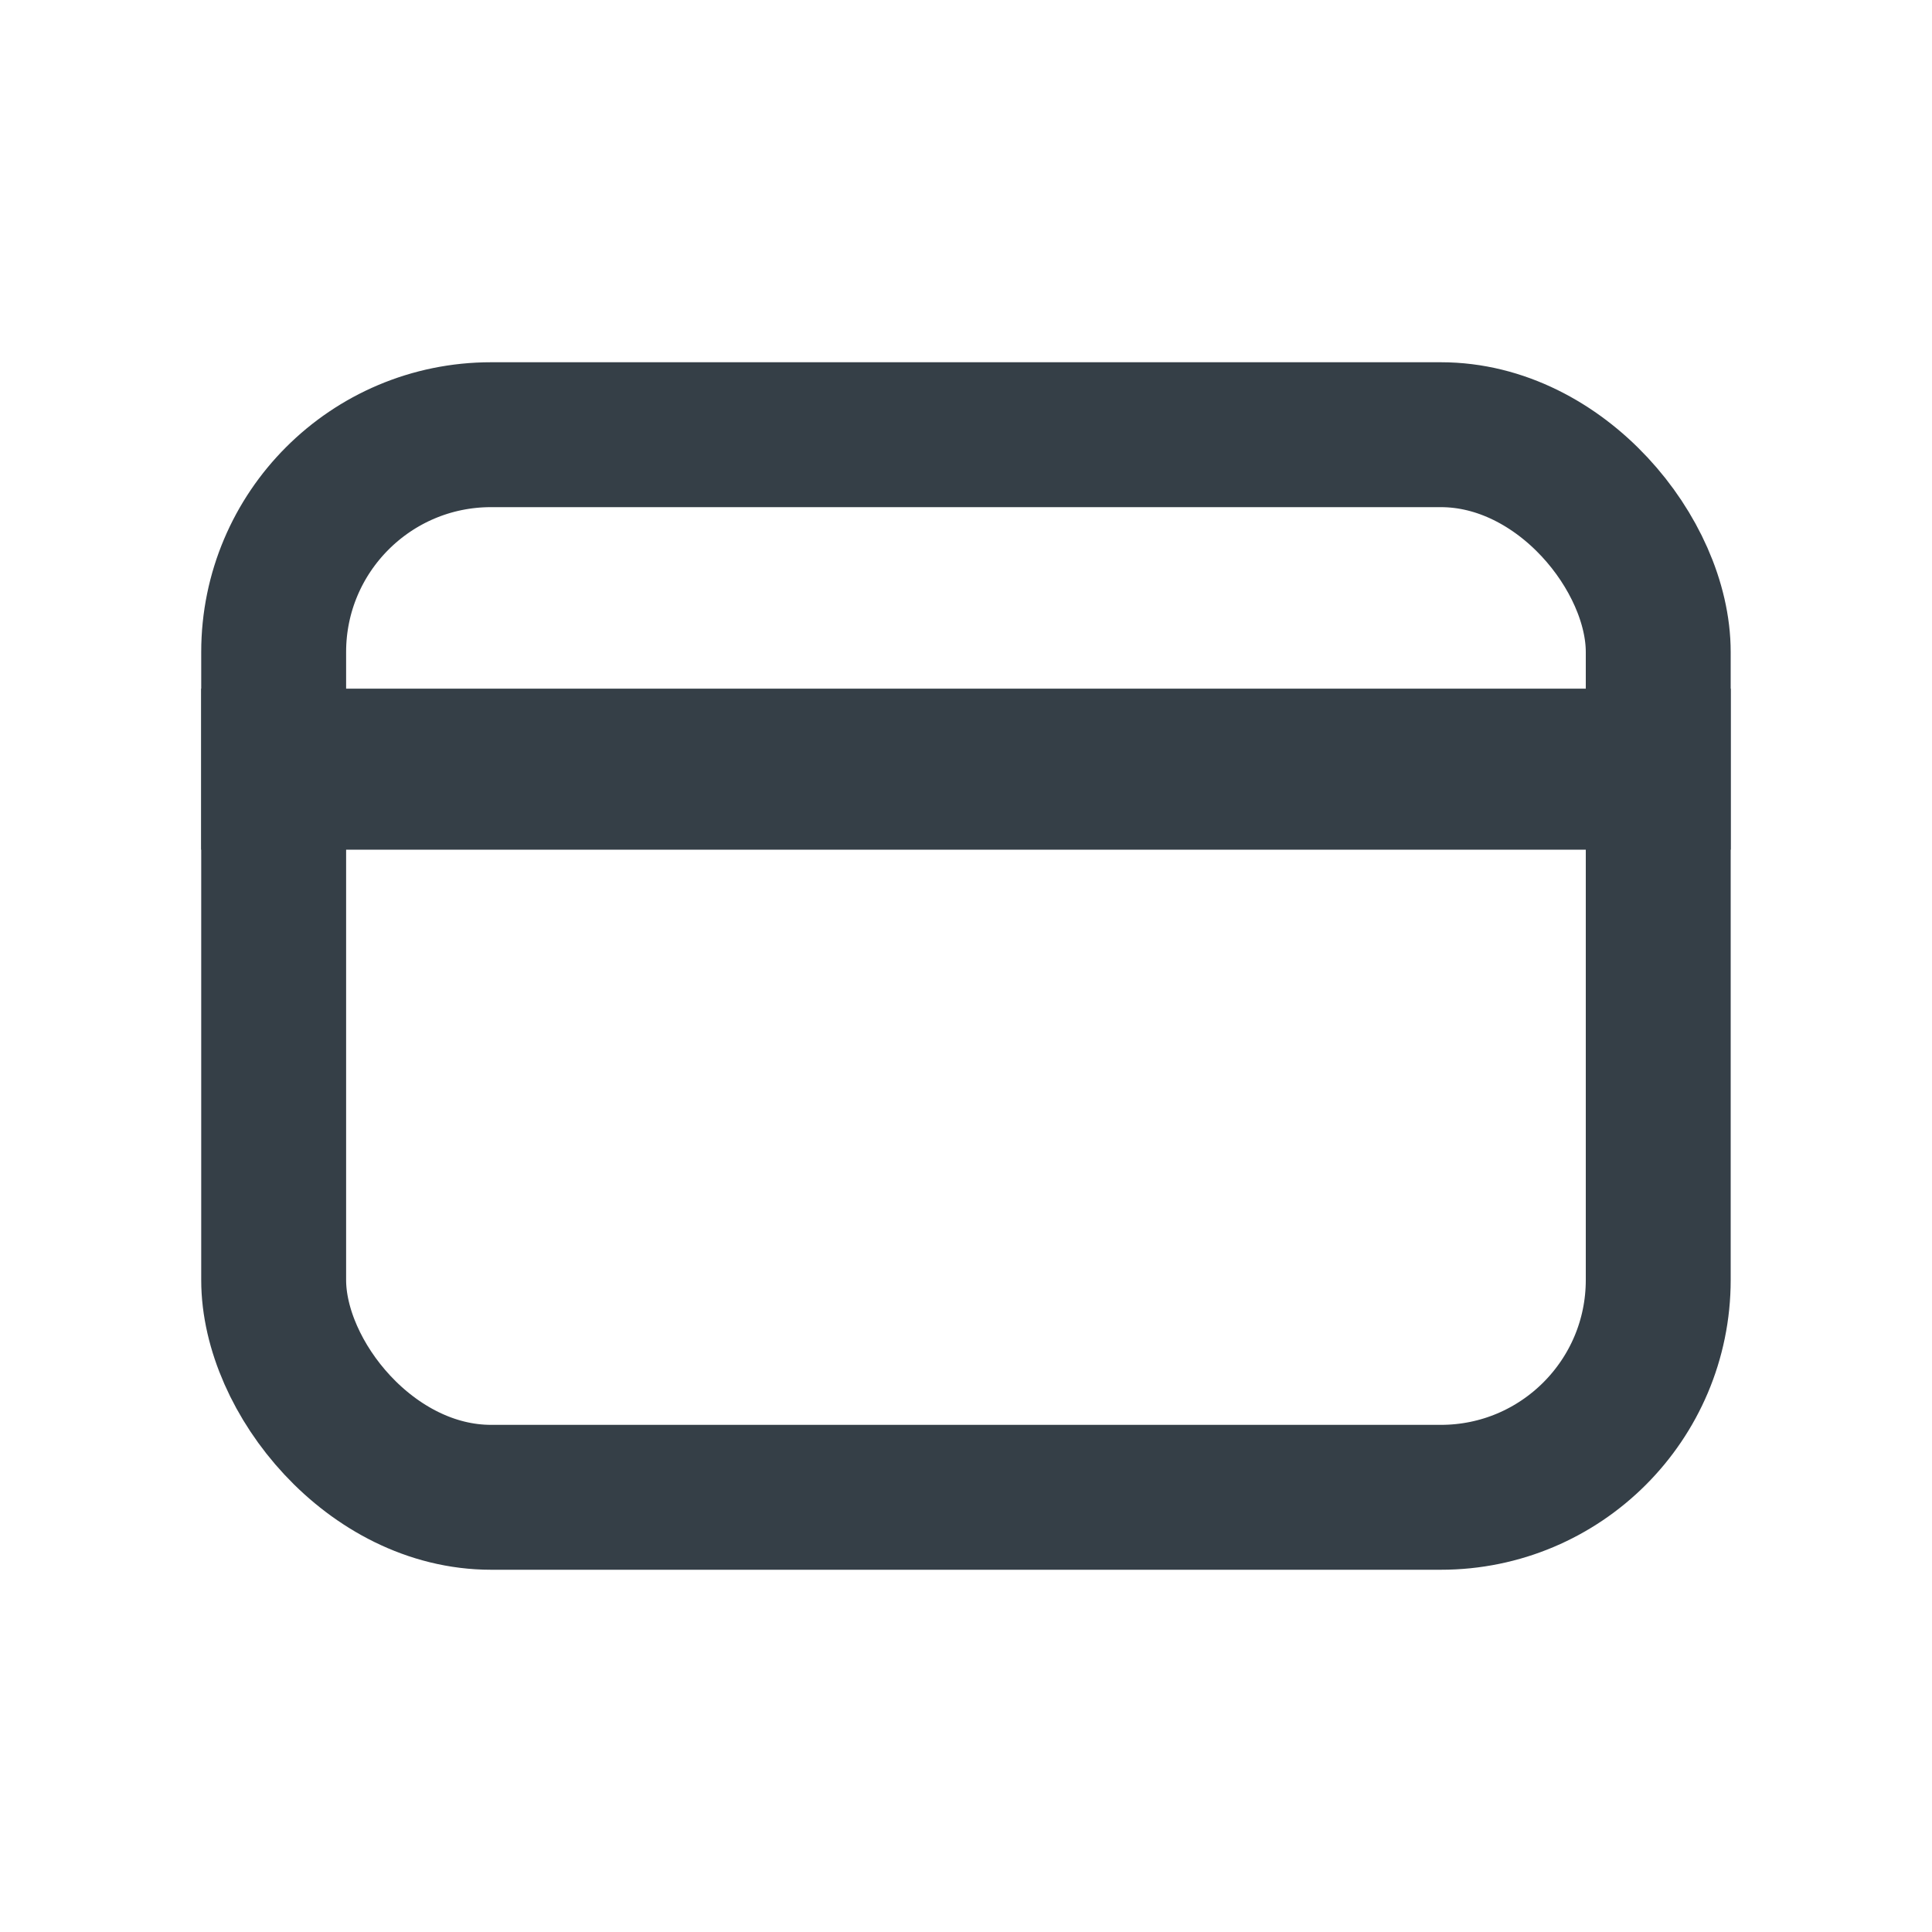 <svg width="20" height="20" viewBox="0 0 20 20" fill="none" xmlns="http://www.w3.org/2000/svg">
<rect x="2.083" y="7.129" width="15.833" height="1.667" fill="#353F47"/>
<rect x="2.833" y="4.5" width="14.333" height="11" rx="2.25" stroke="#353F47" stroke-width="1.5"/>
</svg>
